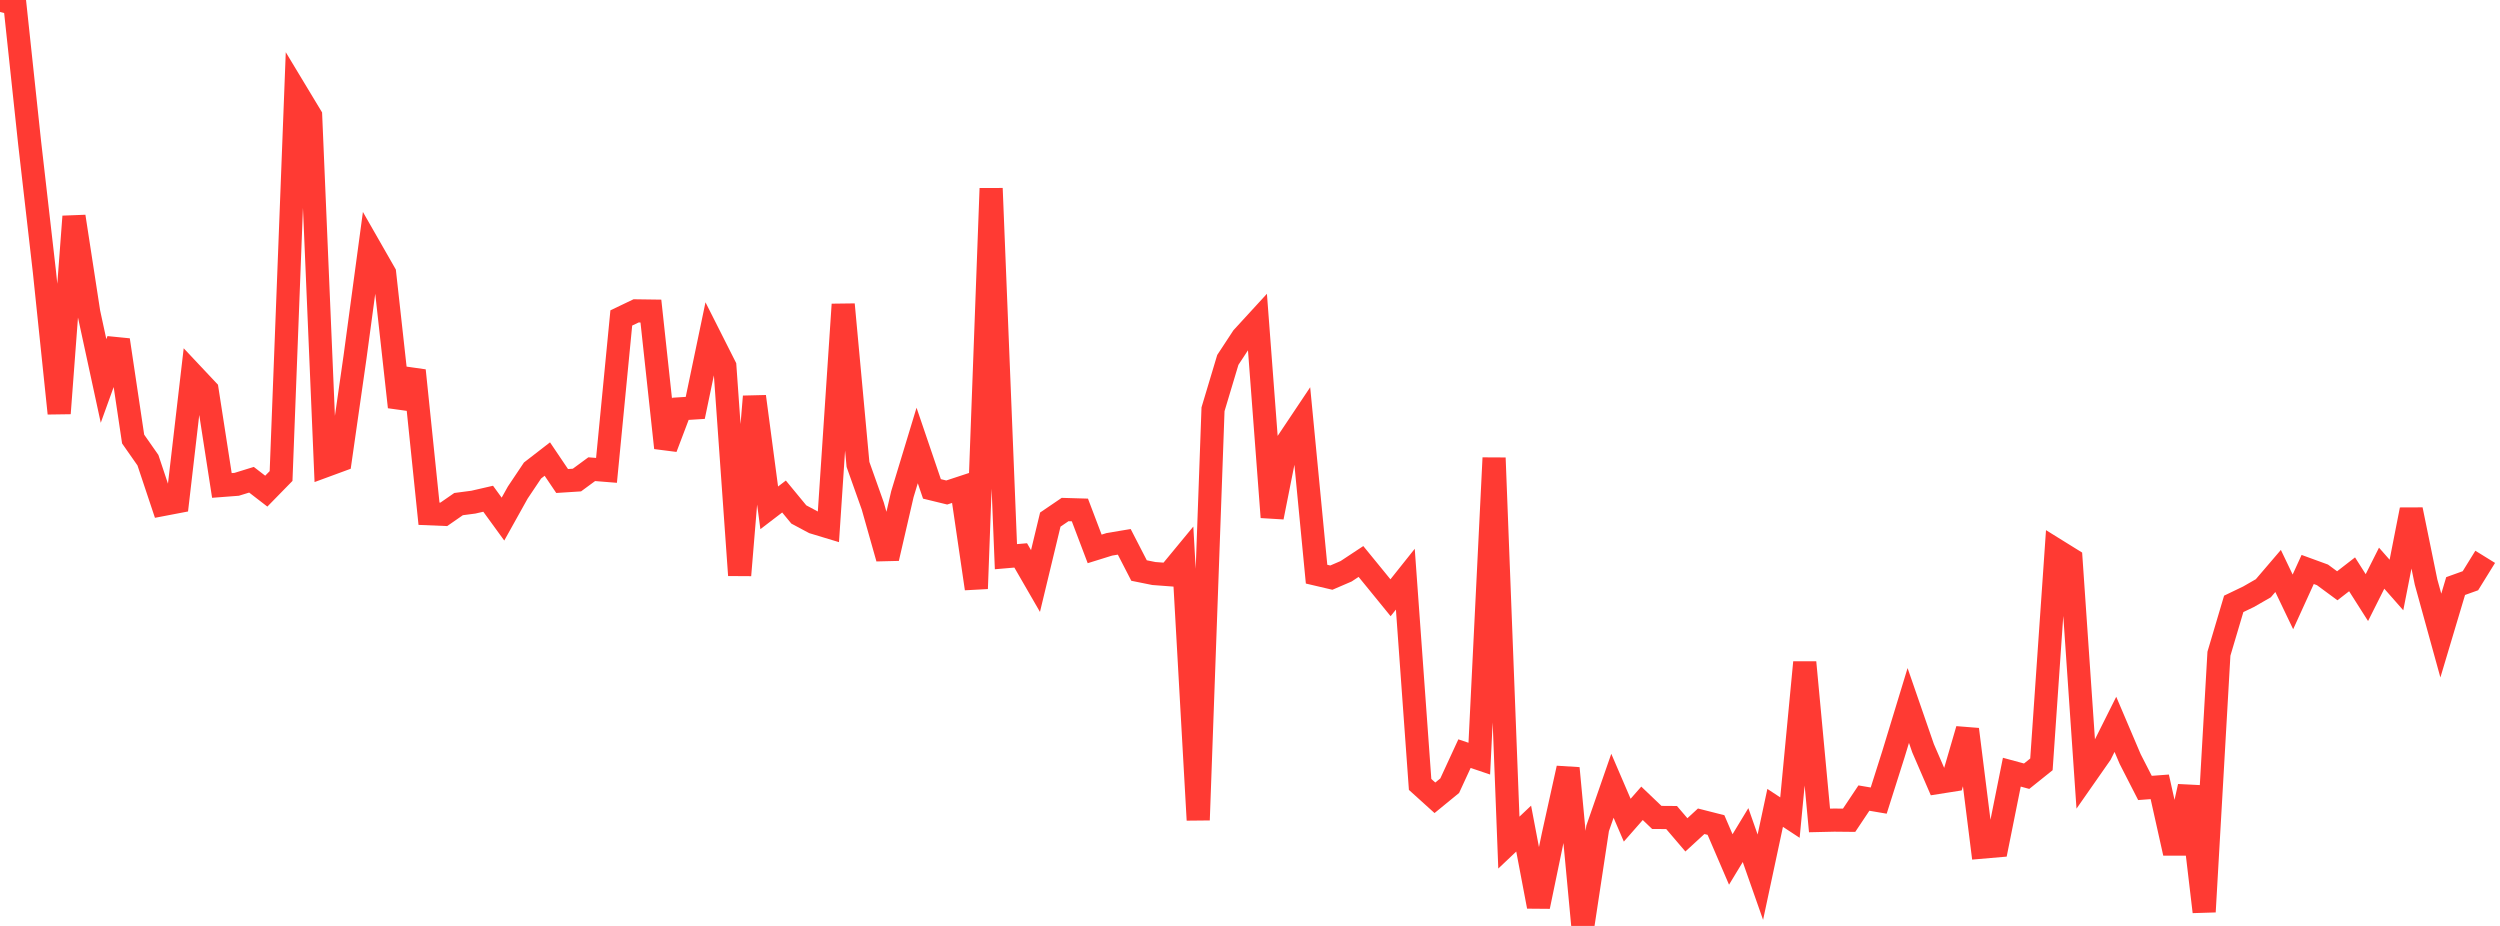<?xml version="1.0" standalone="no"?>
<!DOCTYPE svg PUBLIC "-//W3C//DTD SVG 1.1//EN" "http://www.w3.org/Graphics/SVG/1.1/DTD/svg11.dtd">

<svg width="135" height="50" viewBox="0 0 135 50" preserveAspectRatio="none" 
  xmlns="http://www.w3.org/2000/svg"
  xmlns:xlink="http://www.w3.org/1999/xlink">


<polyline points="0.0, 0.0 0.799, 0.202 1.598, 7.695 2.396, 14.656 3.195, 22.321 3.994, 11.691 4.793, 16.881 5.592, 20.573 6.391, 18.361 7.189, 23.708 7.988, 24.85 8.787, 27.245 9.586, 27.092 10.385, 20.214 11.183, 21.062 11.982, 26.214 12.781, 26.153 13.58, 25.906 14.379, 26.522 15.178, 25.705 15.976, 4.932 16.775, 6.257 17.574, 25.149 18.373, 24.855 19.172, 19.279 19.97, 13.357 20.769, 14.754 21.568, 21.977 22.367, 20.008 23.166, 27.742 23.964, 27.775 24.763, 27.221 25.562, 27.116 26.361, 26.932 27.16, 28.031 27.959, 26.598 28.757, 25.407 29.556, 24.789 30.355, 25.974 31.154, 25.923 31.953, 25.336 32.751, 25.4 33.55, 17.169 34.349, 16.787 35.148, 16.798 35.947, 24.183 36.746, 22.076 37.544, 22.026 38.343, 18.199 39.142, 19.782 39.941, 31.062 40.74, 21.412 41.538, 27.423 42.337, 26.812 43.136, 27.781 43.935, 28.208 44.734, 28.45 45.533, 16.44 46.331, 25.078 47.13, 27.326 47.929, 30.148 48.728, 26.688 49.527, 24.056 50.325, 26.4 51.124, 26.595 51.923, 26.332 52.722, 31.786 53.521, 10.175 54.32, 30.061 55.118, 29.992 55.917, 31.376 56.716, 28.058 57.515, 27.515 58.314, 27.538 59.112, 29.641 59.911, 29.392 60.71, 29.259 61.509, 30.809 62.308, 30.97 63.107, 31.03 63.905, 30.063 64.704, 44.281 65.503, 22.1 66.302, 19.436 67.101, 18.219 67.899, 17.349 68.698, 27.929 69.497, 23.91 70.296, 22.715 71.095, 31.005 71.893, 31.192 72.692, 30.848 73.491, 30.32 74.29, 31.298 75.089, 32.279 75.888, 31.276 76.686, 42.359 77.485, 43.081 78.284, 42.427 79.083, 40.696 79.882, 40.967 80.68, 24.727 81.479, 45.5 82.278, 44.744 83.077, 48.951 83.876, 45.098 84.675, 41.483 85.473, 50.0 86.272, 44.732 87.071, 42.431 87.87, 44.29 88.669, 43.379 89.467, 44.141 90.266, 44.147 91.065, 45.082 91.864, 44.348 92.663, 44.551 93.462, 46.411 94.26, 45.094 95.059, 47.368 95.858, 43.625 96.657, 44.15 97.456, 35.766 98.254, 44.304 99.053, 44.286 99.852, 44.294 100.651, 43.096 101.45, 43.232 102.249, 40.714 103.047, 38.096 103.846, 40.406 104.645, 42.253 105.444, 42.127 106.243, 39.386 107.041, 45.744 107.84, 45.675 108.639, 41.698 109.438, 41.915 110.237, 41.275 111.036, 29.706 111.834, 30.201 112.633, 41.856 113.432, 40.712 114.231, 39.114 115.03, 40.99 115.828, 42.549 116.627, 42.489 117.426, 46.07 118.225, 42.471 119.024, 49.236 119.822, 35.301 120.621, 32.609 121.42, 32.225 122.219, 31.766 123.018, 30.832 123.817, 32.502 124.615, 30.751 125.414, 31.043 126.213, 31.632 127.012, 31.013 127.811, 32.271 128.609, 30.682 129.408, 31.59 130.207, 27.522 131.006, 31.427 131.805, 34.321 132.604, 31.647 133.402, 31.36 134.201, 30.069" fill="none" stroke="#ff3a33" stroke-width="1.25"/>

</svg>